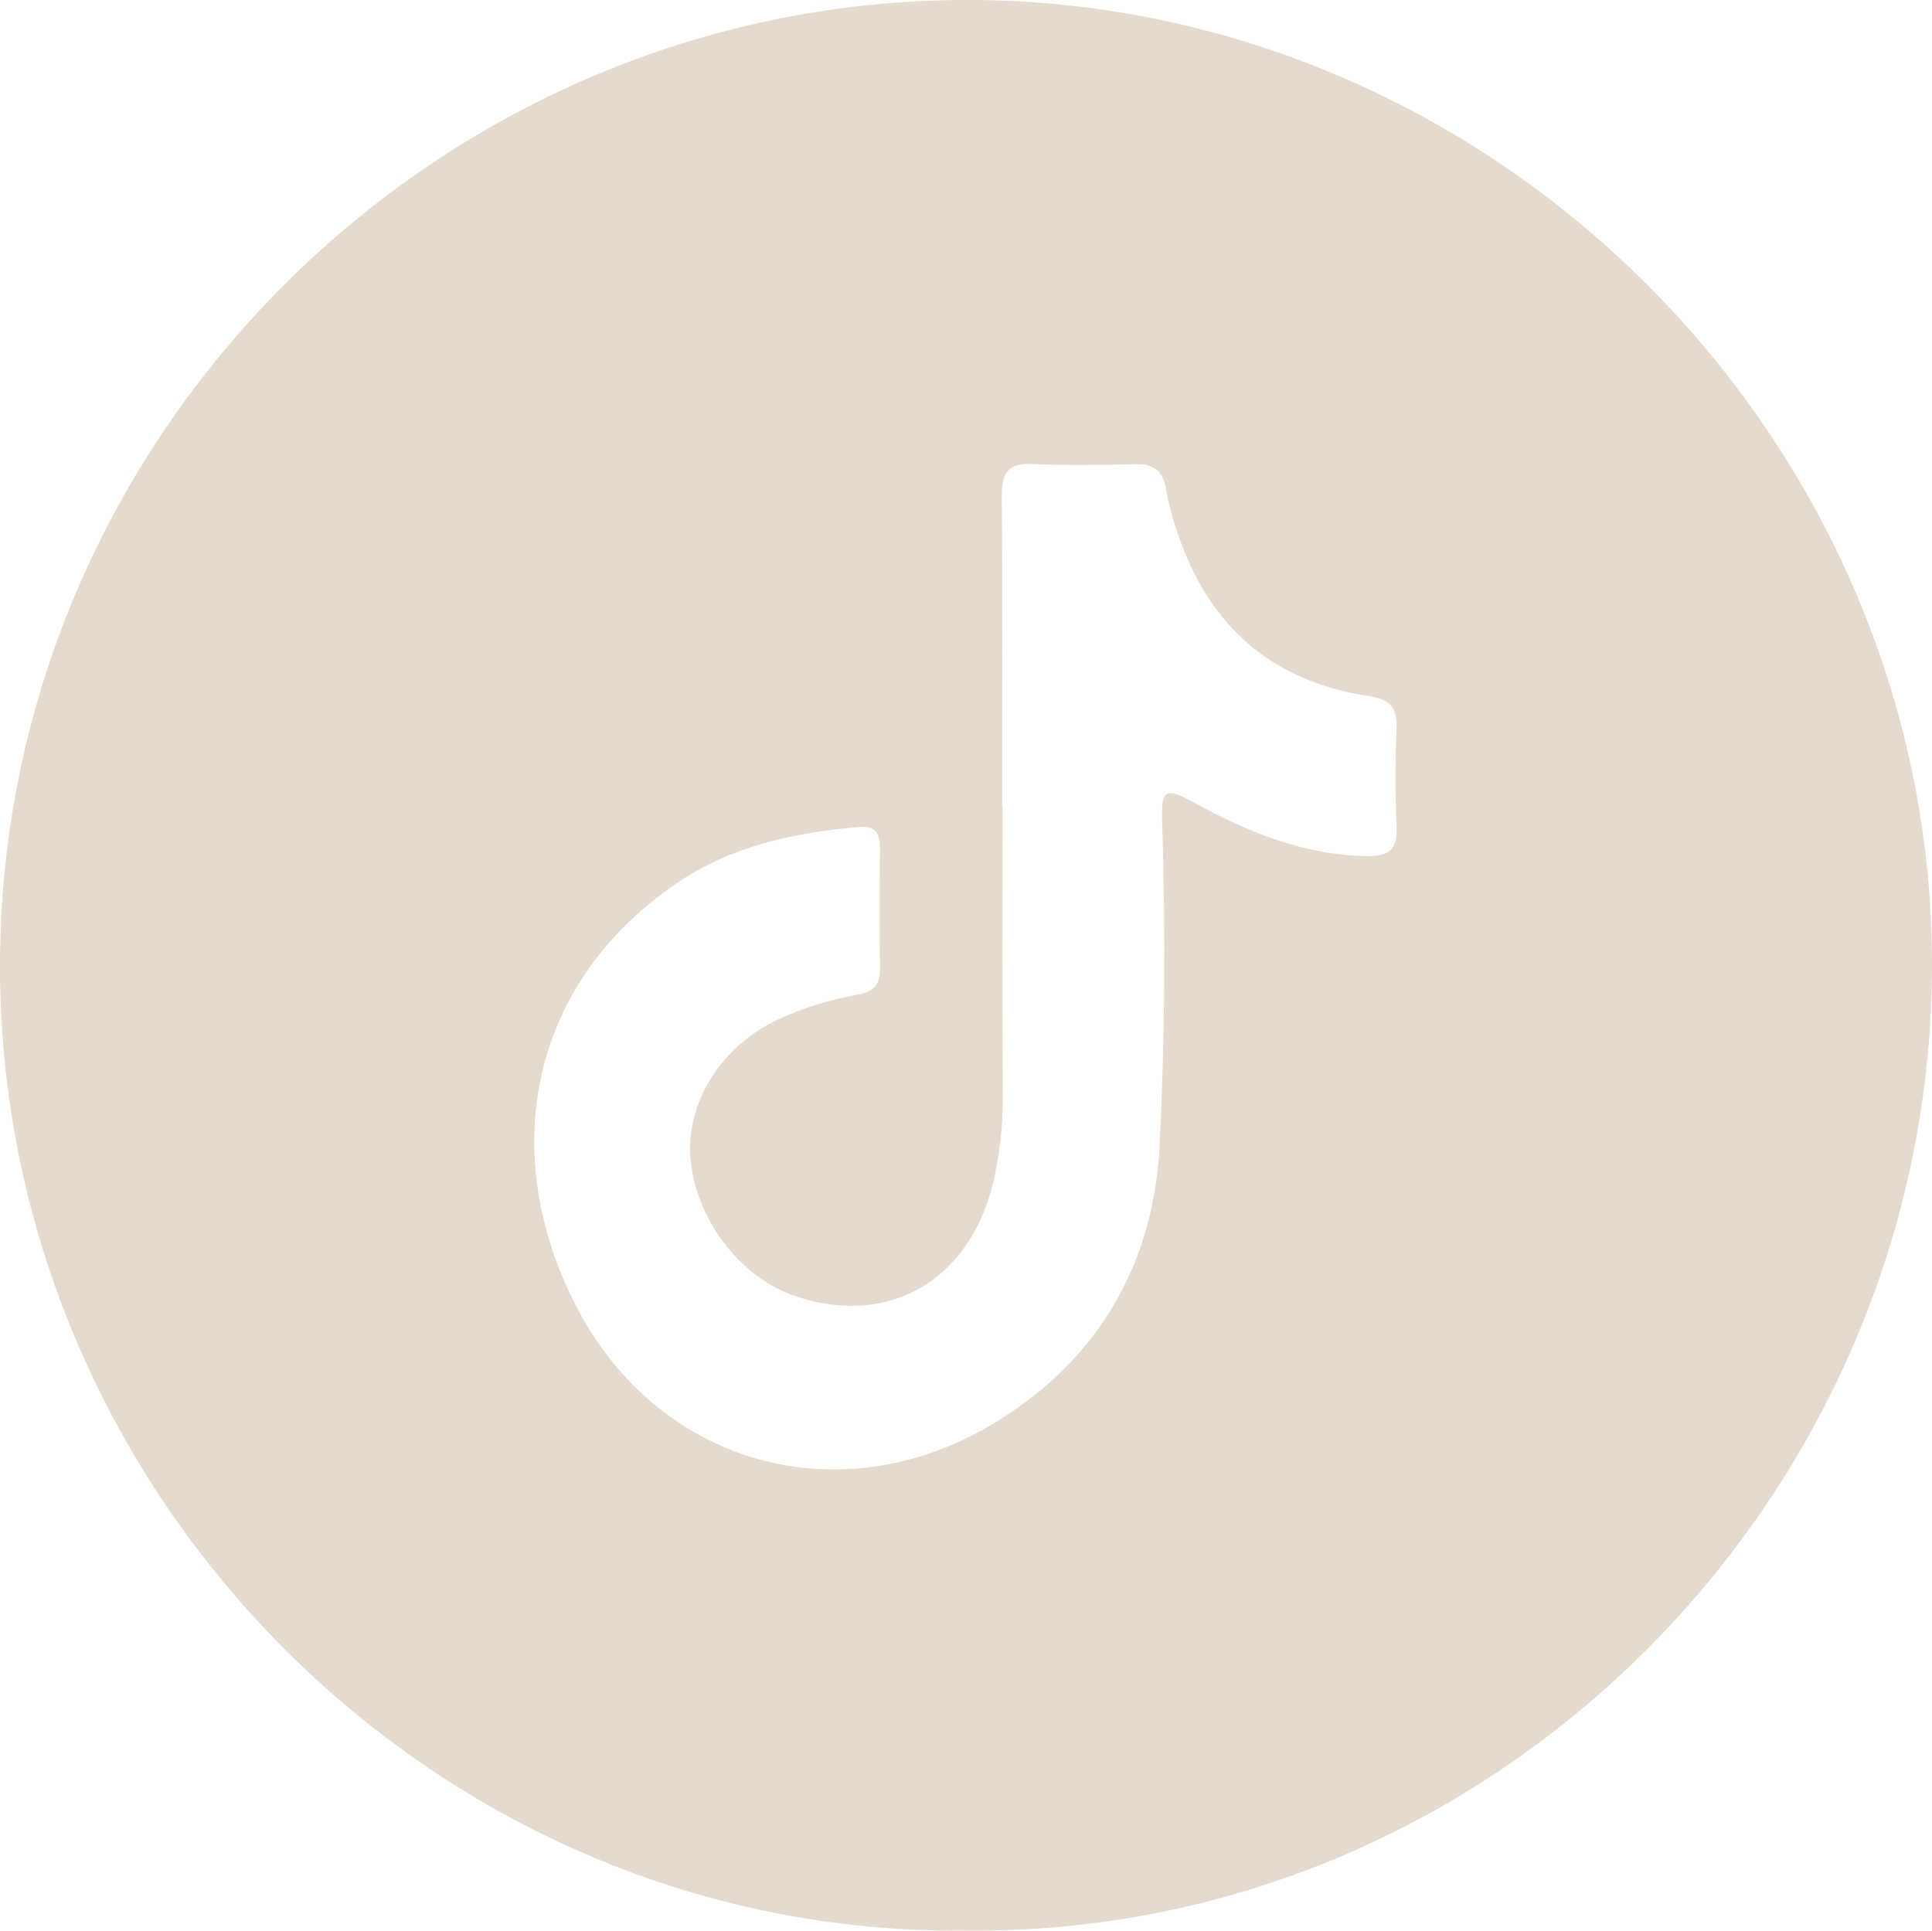<?xml version="1.0" encoding="UTF-8" standalone="no"?><svg xmlns="http://www.w3.org/2000/svg" xmlns:xlink="http://www.w3.org/1999/xlink" data-name="Capa 2" fill="#e6d9cd" height="385.02" viewBox="0 0 385.25 385.02" width="385.25"><g data-name="Capa 1"><path d="m192.61,385.01C87.43,386.12.44,298.81,0,193.5-.44,87.17,87.05.01,192.88,0c105.19-.01,192.18,87.36,192.37,192.01.18,105.74-86.58,194.09-192.64,192.99Zm7.21-224.09h.11c0,19.33-.06,38.67.04,58,.03,5.21-.56,10.32-1.59,15.38-4.22,20.58-20.68,30.58-39.67,24.23-11.27-3.77-20.24-15.69-21.05-27.97-.71-10.83,6.17-21.8,17.16-27.08,5.13-2.46,10.57-4.08,16.16-5.11,2.79-.52,4.53-1.65,4.49-4.88-.11-8.17-.08-16.33-.01-24.5.03-2.94-1.08-4.35-4.15-4.08-12.93,1.15-25.47,3.77-36.36,11.22-30.55,20.89-35.16,55.23-20.05,84.39,16.72,32.27,53.72,41.97,84.5,22.59,19.83-12.49,30.58-31.15,31.8-54.34,1.14-21.6,1.2-43.28.54-64.94-.2-6.49.7-6.86,6.34-3.77,10.77,5.89,21.91,10.49,34.49,10.67,4.17.06,6.11-1.12,5.91-5.65-.3-6.65-.27-13.34,0-19.99.17-4.28-1.59-5.67-5.68-6.3-16.89-2.58-29.16-11.5-36.03-27.41-1.92-4.46-3.4-9.08-4.25-13.83-.66-3.64-2.41-5.08-6.08-4.98-6.83.17-13.68.29-20.49-.04-4.92-.24-6.24,1.72-6.2,6.4.2,20.66.09,41.33.09,62Z"/></g></svg>